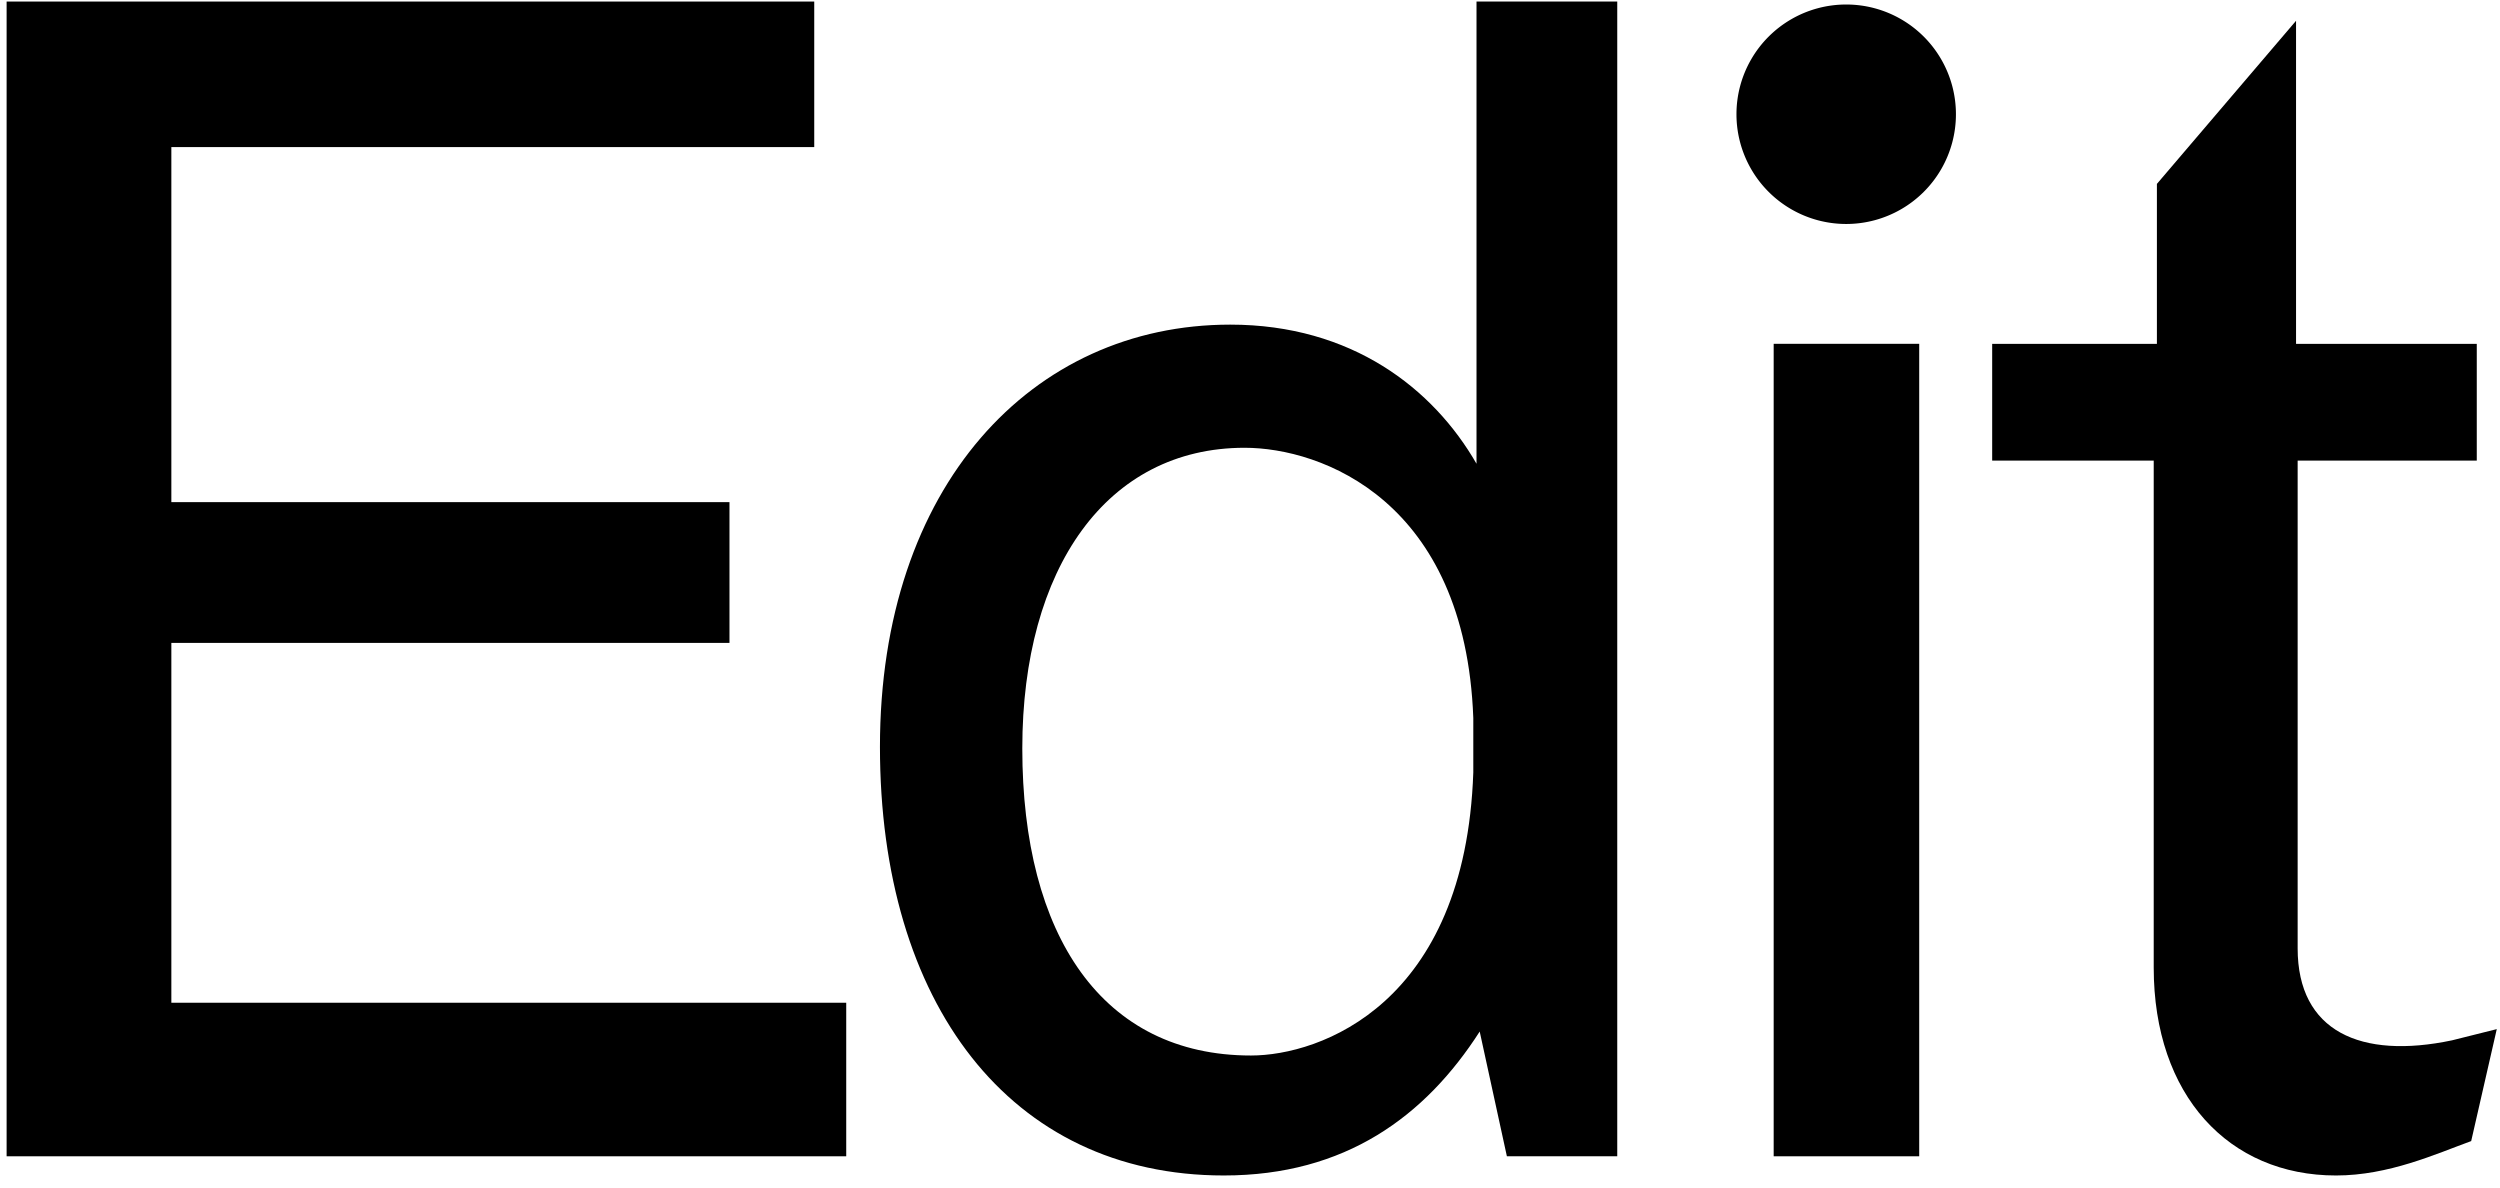 <svg xmlns="http://www.w3.org/2000/svg" width="200" height="95" viewBox="0 0 200 95"><g fill="none" fill-rule="evenodd"><path fill="#000" d="M147.696 17.918a8.778 8.778 0 1 0 0-17.557 8.778 8.778 0 0 0 0 17.557"/><polygon fill="#000" points=".529 92.503 67.698 92.503 67.698 80.219 13.708 80.219 13.708 51.432 58.358 51.432 58.358 40.171 13.708 40.171 13.708 11.767 65.139 11.767 65.139 .124 .529 .124"/><path fill="#000" d="M129.38.124v92.379h-8.829l-2.175-9.98c-4.35 6.78-10.747 11.515-20.47 11.515-17.146 0-27.51-13.82-27.51-34.29 0-20.855 12.155-33.778 28.021-33.778 9.724 0 16.248 5.118 19.704 11.13V.125h11.259zM99.568 35.822c-11.003 0-17.784 9.595-17.784 24.054 0 14.97 6.396 24.565 18.297 24.565 5.5 0 17.145-4.094 17.783-22.646v-4.35c-.638-17.4-12.154-21.623-18.296-21.623z"/><polygon fill="#000" points="141.894 92.503 153.537 92.503 153.537 27.505 141.894 27.505"/><path fill="#000" d="M199.742 82.33l-3.582.897c-7.293 1.536-12.348-.703-12.348-7.356V36.847h14.33v-9.34h-14.458V1.662l-11.132 13.05v12.795h-13.178v9.34h12.923v40.56c0 10.235 6.013 16.632 14.586 16.632 4.223 0 7.998-1.728 10.812-2.752l2.047-8.956"/></g></svg>